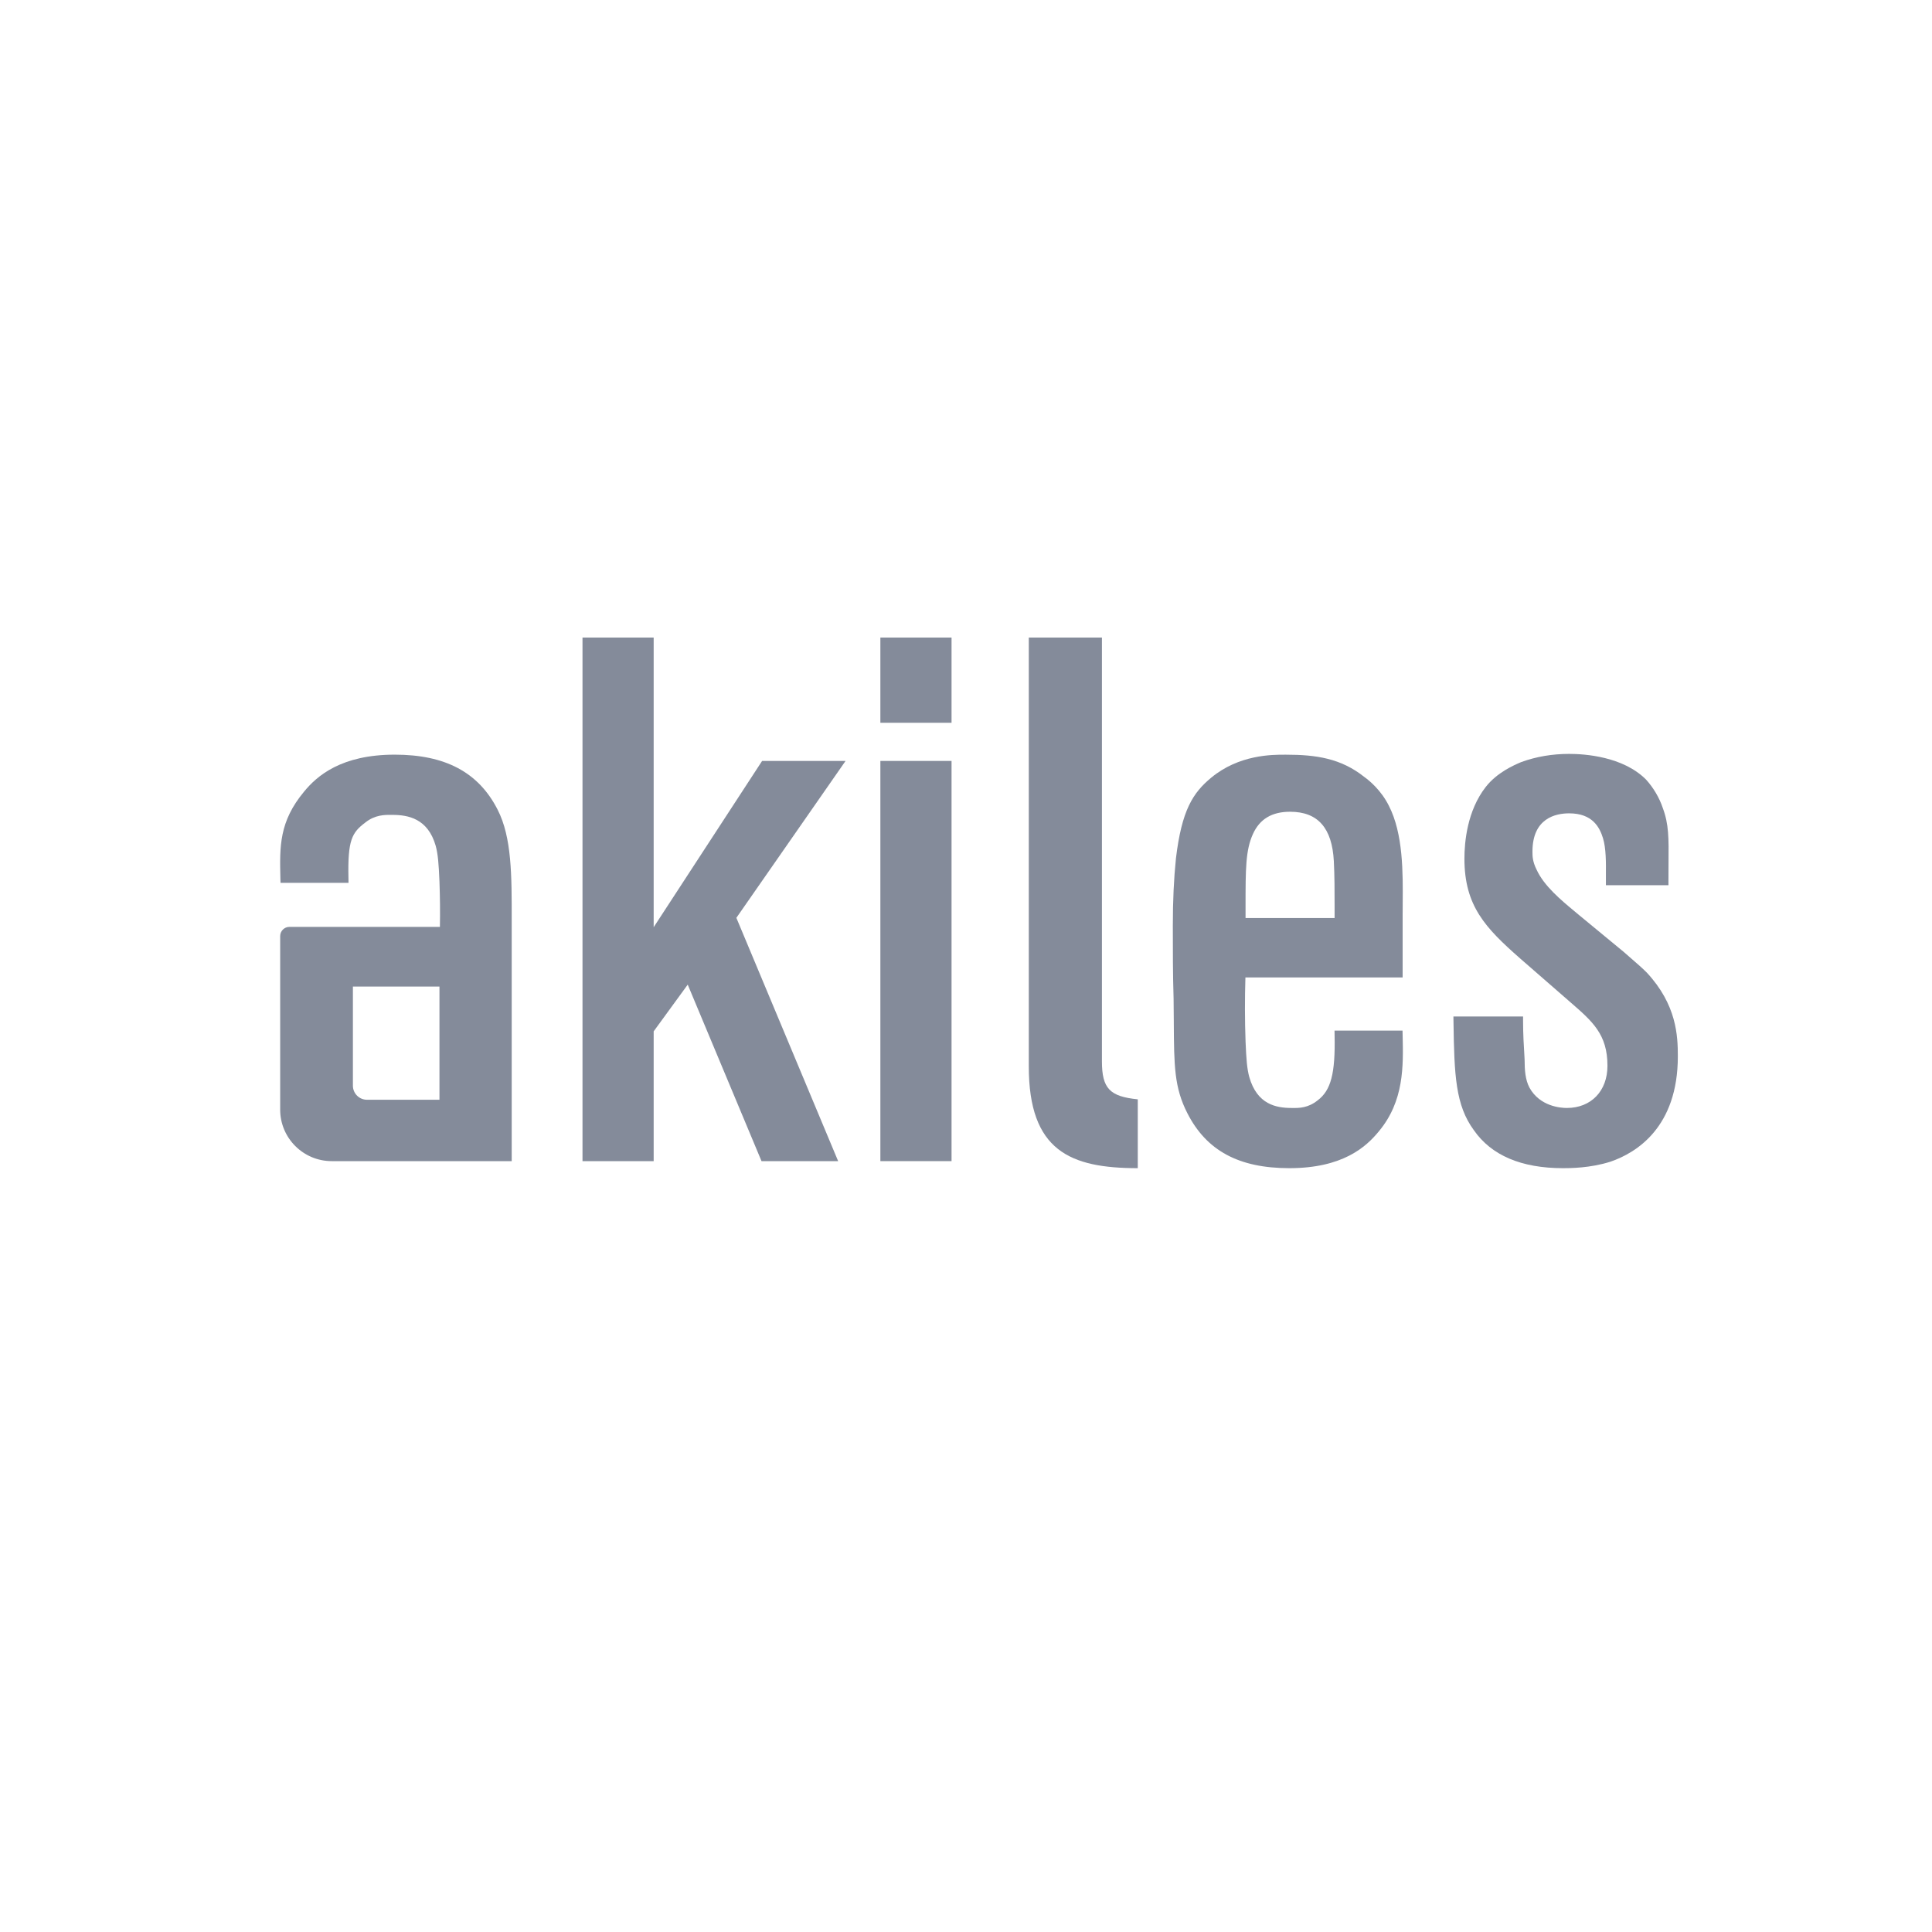 <svg width="56" height="56" viewBox="0 0 56 56" fill="none" xmlns="http://www.w3.org/2000/svg">
<path d="M22.09 22.056L18.947 26.876V18.48H16.884V33.656H18.947V29.894L19.934 28.54L22.073 33.656H24.294L21.344 26.604L24.509 22.056H22.09Z" fill="#848B9A"/>
<path d="M25.518 33.656H27.581V22.056H25.518V33.656Z" fill="#848B9A"/>
<path d="M27.581 20.95H25.518V18.48H27.581V20.95Z" fill="#848B9A"/>
<path fill-rule="evenodd" clip-rule="evenodd" d="M40.653 29.872H38.682L38.684 30.011C38.707 31.112 38.579 31.605 38.192 31.895C37.913 32.118 37.652 32.117 37.479 32.115L37.439 32.115C36.987 32.115 36.438 32.013 36.211 31.218C36.145 30.976 36.124 30.703 36.103 30.185C36.081 29.57 36.08 28.948 36.099 28.332H40.656V26.519C40.656 26.434 40.657 26.345 40.658 26.254L40.658 26.253L40.658 26.197C40.665 25.293 40.674 24.168 40.257 23.355C40.029 22.898 39.68 22.616 39.537 22.514C38.867 21.983 38.15 21.875 37.28 21.875L37.248 21.875L37.245 21.875C36.877 21.874 35.914 21.873 35.109 22.54C34.575 22.981 34.254 23.484 34.086 24.874C34.024 25.477 33.995 26.1 33.995 26.837C33.995 27.528 33.995 28.243 34.017 28.945C34.02 29.186 34.022 29.406 34.023 29.61L34.023 29.611L34.023 29.639C34.031 30.893 34.035 31.522 34.417 32.268C34.971 33.354 35.91 33.86 37.371 33.86C38.915 33.86 39.593 33.25 39.968 32.791C40.7 31.912 40.677 30.9 40.656 30.006L40.653 29.872ZM36.103 26.27C36.103 25.189 36.103 24.646 36.317 24.174C36.514 23.74 36.866 23.529 37.394 23.529C38.198 23.529 38.612 23.998 38.662 24.963C38.684 25.39 38.684 25.837 38.684 26.27V26.61H36.103V26.27Z" fill="#848B9A"/>
<path d="M47.732 28.19L47.736 28.194C48.601 29.127 48.633 30.025 48.633 30.62C48.633 32.671 47.437 33.412 46.683 33.671C46.094 33.86 45.498 33.86 45.302 33.86C44.097 33.86 43.229 33.49 42.721 32.76C42.189 32.034 42.152 31.178 42.13 29.602L42.128 29.464H44.147V29.6C44.147 29.961 44.167 30.303 44.189 30.664L44.192 30.733C44.192 30.998 44.209 31.299 44.334 31.529C44.636 32.072 45.238 32.115 45.415 32.115C46.12 32.115 46.593 31.623 46.593 30.892C46.593 29.981 46.162 29.608 45.51 29.043L45.462 29.001L44.057 27.777C43.055 26.895 42.447 26.26 42.447 24.888C42.447 24.407 42.527 23.499 43.065 22.81C43.394 22.388 43.89 22.176 44.077 22.096L44.077 22.096L44.1 22.087C44.528 21.931 44.994 21.852 45.483 21.852C45.93 21.852 47.039 21.924 47.709 22.594L47.714 22.599C47.928 22.836 48.099 23.127 48.196 23.418C48.373 23.89 48.37 24.289 48.363 25.028C48.362 25.178 48.361 25.341 48.361 25.522V25.659H46.548V25.522C46.548 25.471 46.548 25.417 46.548 25.361L46.548 25.355C46.551 25.013 46.554 24.587 46.463 24.294C46.368 23.985 46.163 23.575 45.483 23.575C45.086 23.575 44.419 23.719 44.419 24.684C44.419 24.811 44.419 24.969 44.541 25.212C44.754 25.678 45.246 26.088 45.642 26.417L45.775 26.528L47.065 27.592C47.146 27.665 47.222 27.73 47.298 27.796L47.304 27.801L47.305 27.802C47.455 27.932 47.596 28.054 47.732 28.19Z" fill="#848B9A"/>
<path fill-rule="evenodd" clip-rule="evenodd" d="M11.441 21.874C9.897 21.874 9.191 22.485 8.816 22.943C8.089 23.815 8.106 24.537 8.127 25.451L8.131 25.59H10.102L10.1 25.451C10.076 24.347 10.201 24.132 10.592 23.839C10.871 23.616 11.16 23.618 11.333 23.62L11.373 23.62C11.826 23.62 12.402 23.722 12.629 24.516C12.695 24.759 12.716 25.031 12.738 25.55C12.755 26.032 12.758 26.422 12.751 26.866H8.39C8.241 26.866 8.121 26.986 8.121 27.135V32.163C8.121 32.987 8.79 33.656 9.615 33.656H14.832V27.003L14.832 26.691C14.834 25.377 14.836 24.272 14.423 23.467C13.869 22.381 12.902 21.874 11.441 21.874ZM12.738 31.877H10.638C10.412 31.877 10.229 31.694 10.229 31.468V28.596H12.738V31.877Z" fill="#848B9A"/>
<path d="M31.94 18.48V30.763C31.94 31.553 32.169 31.782 32.979 31.865V33.86C31.025 33.86 29.82 33.361 29.82 30.909V18.48H31.94Z" fill="#848B9A"/>
</svg>
